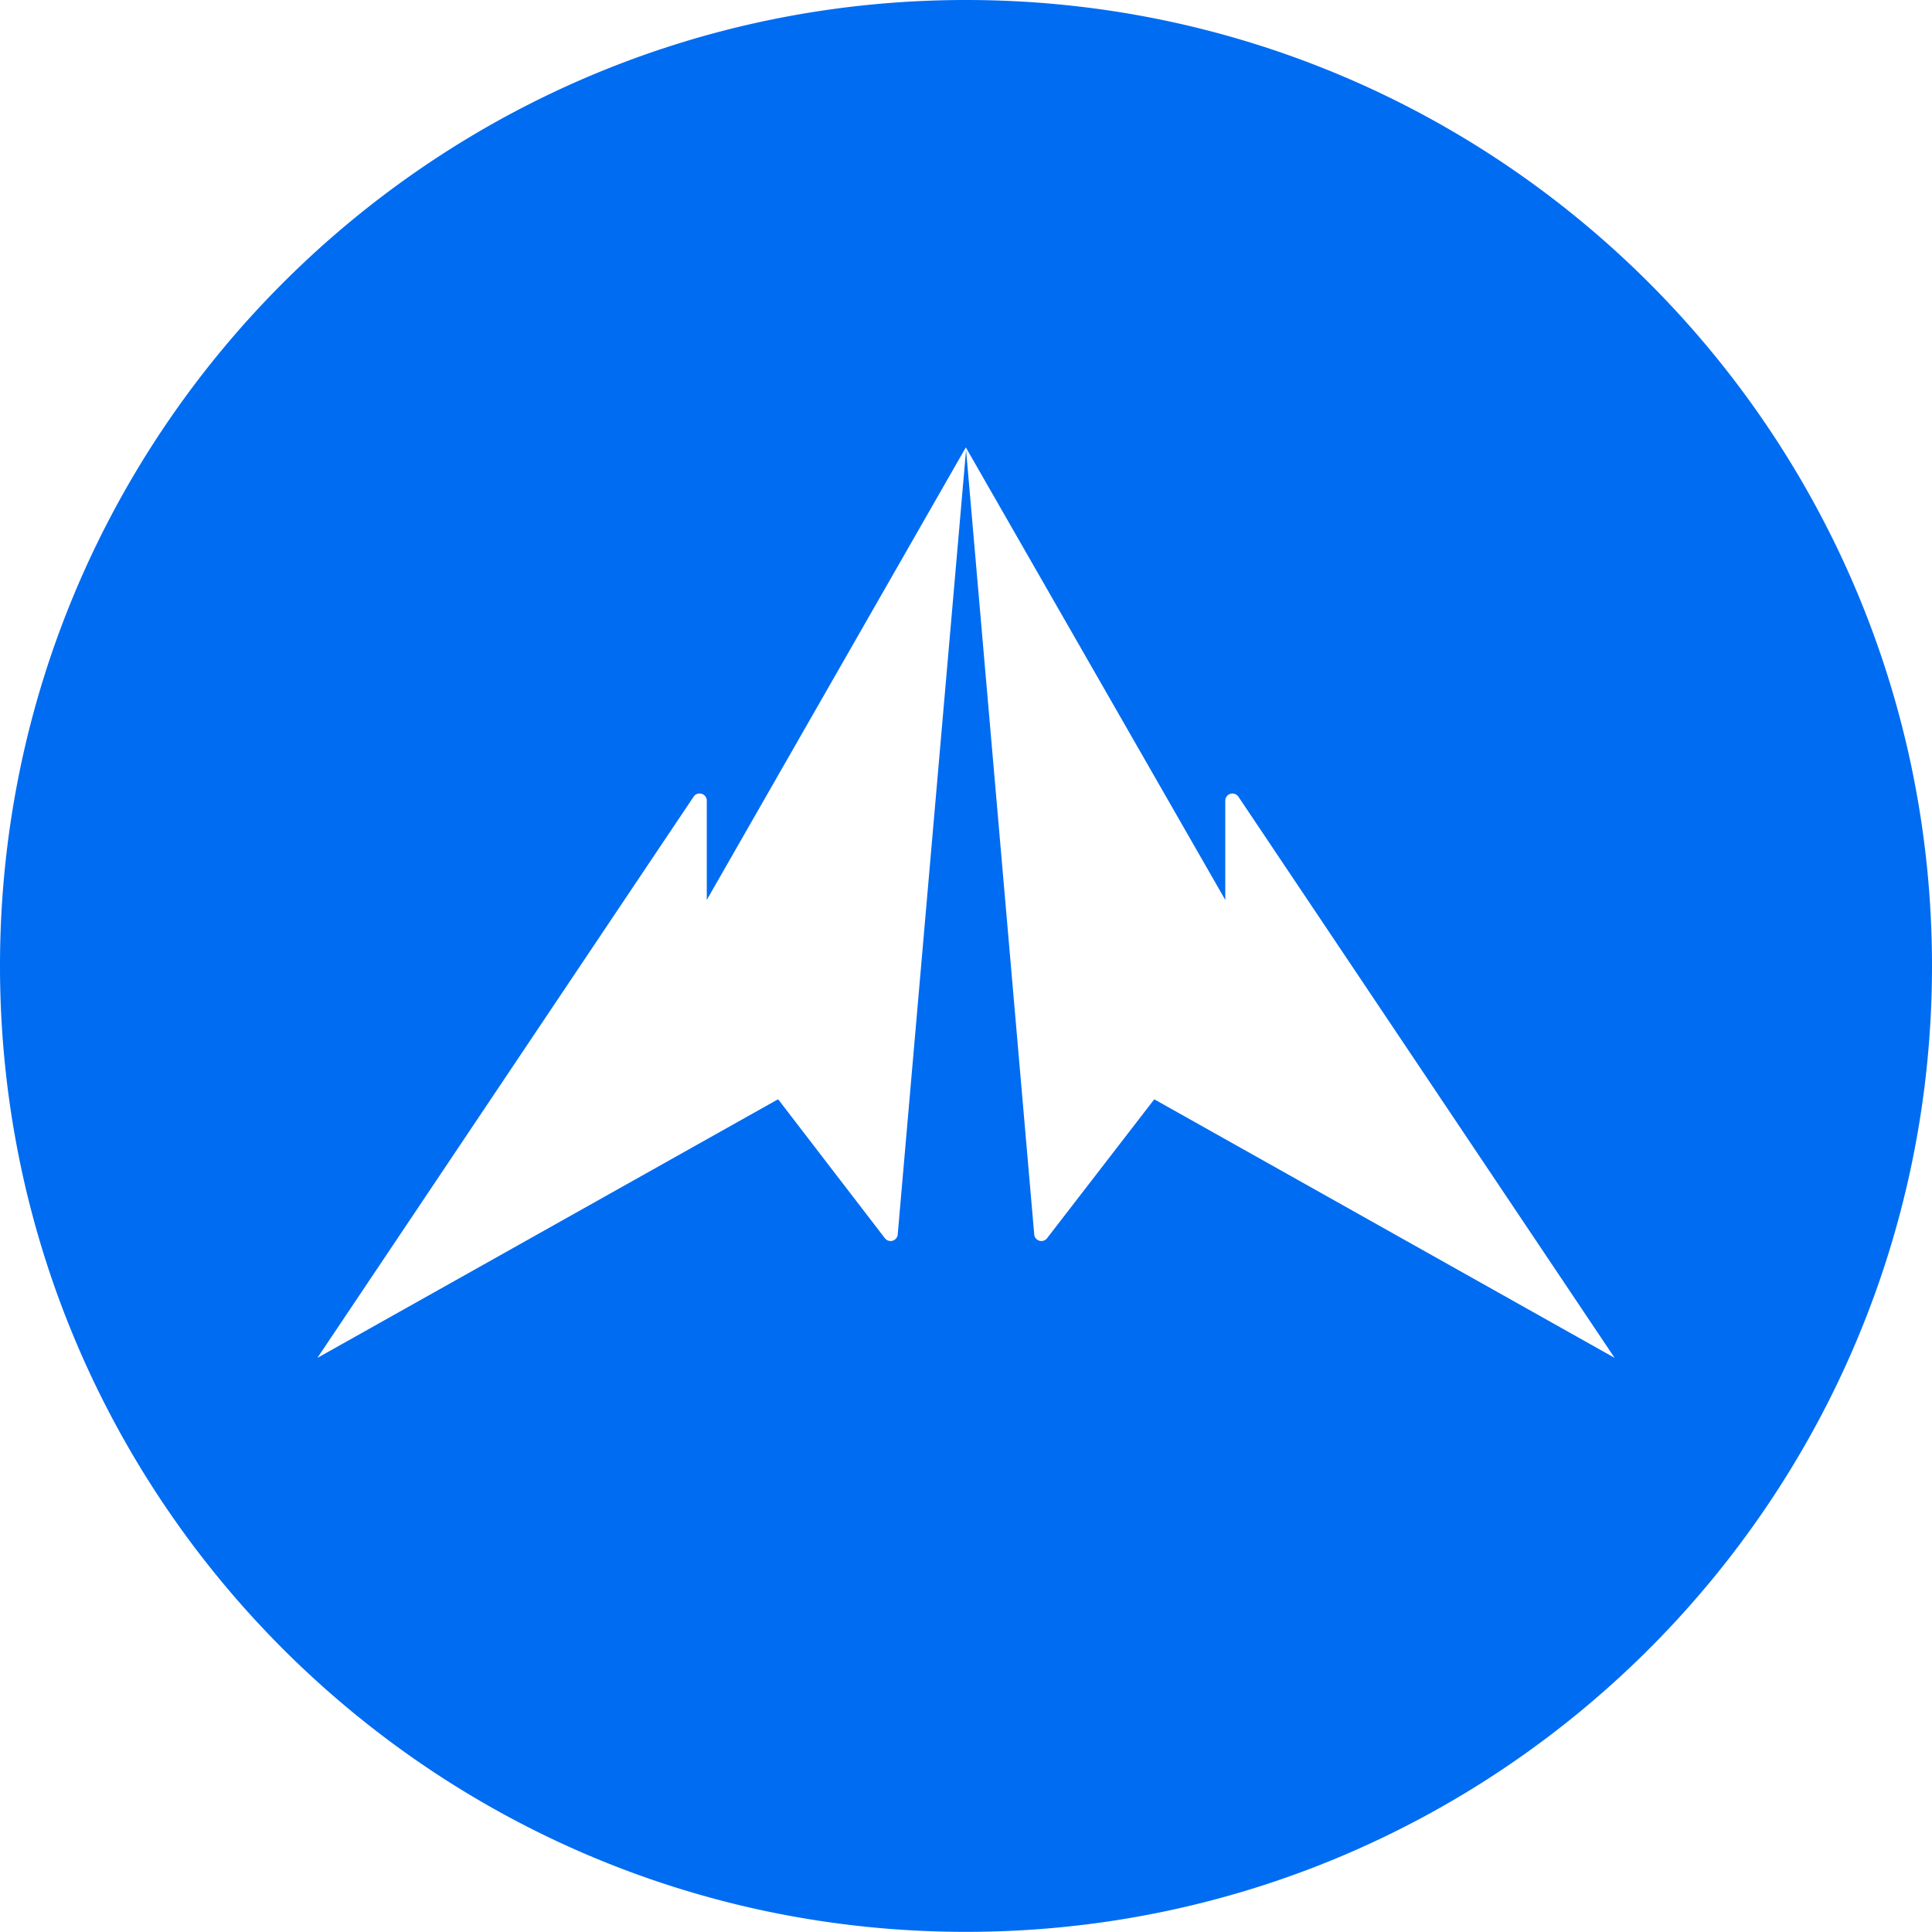 <svg id="Layer_1" data-name="Layer 1" xmlns="http://www.w3.org/2000/svg" viewBox="0 0 395.65 395.62"><defs><style>.cls-1{fill:#006cf1;}</style></defs><path class="cls-1" d="M541.39 504.71c-109.25.0-197.82 88.57-197.82 197.81s88.57 197.81 197.82 197.81 197.83-88.56 197.83-197.81S650.65 504.71 541.39 504.71zM580 729.86l-.14.09L558 758.28a1.47 1.47.0 01-2.63-.75L541.41 596.85l-14 160.68a1.47 1.47.0 01-2.63.75L503 729.93l-.15-.07-94.28 52.93L471.44 689l14.19-21.16a1.47 1.47.0 012.68.82V689l53.05-92.67v-.07.07L594.49 689V668.67a1.47 1.47.0 012.68-.82L611.35 689l62.87 93.78z" transform="translate(-343.57 -504.71)"/></svg>
